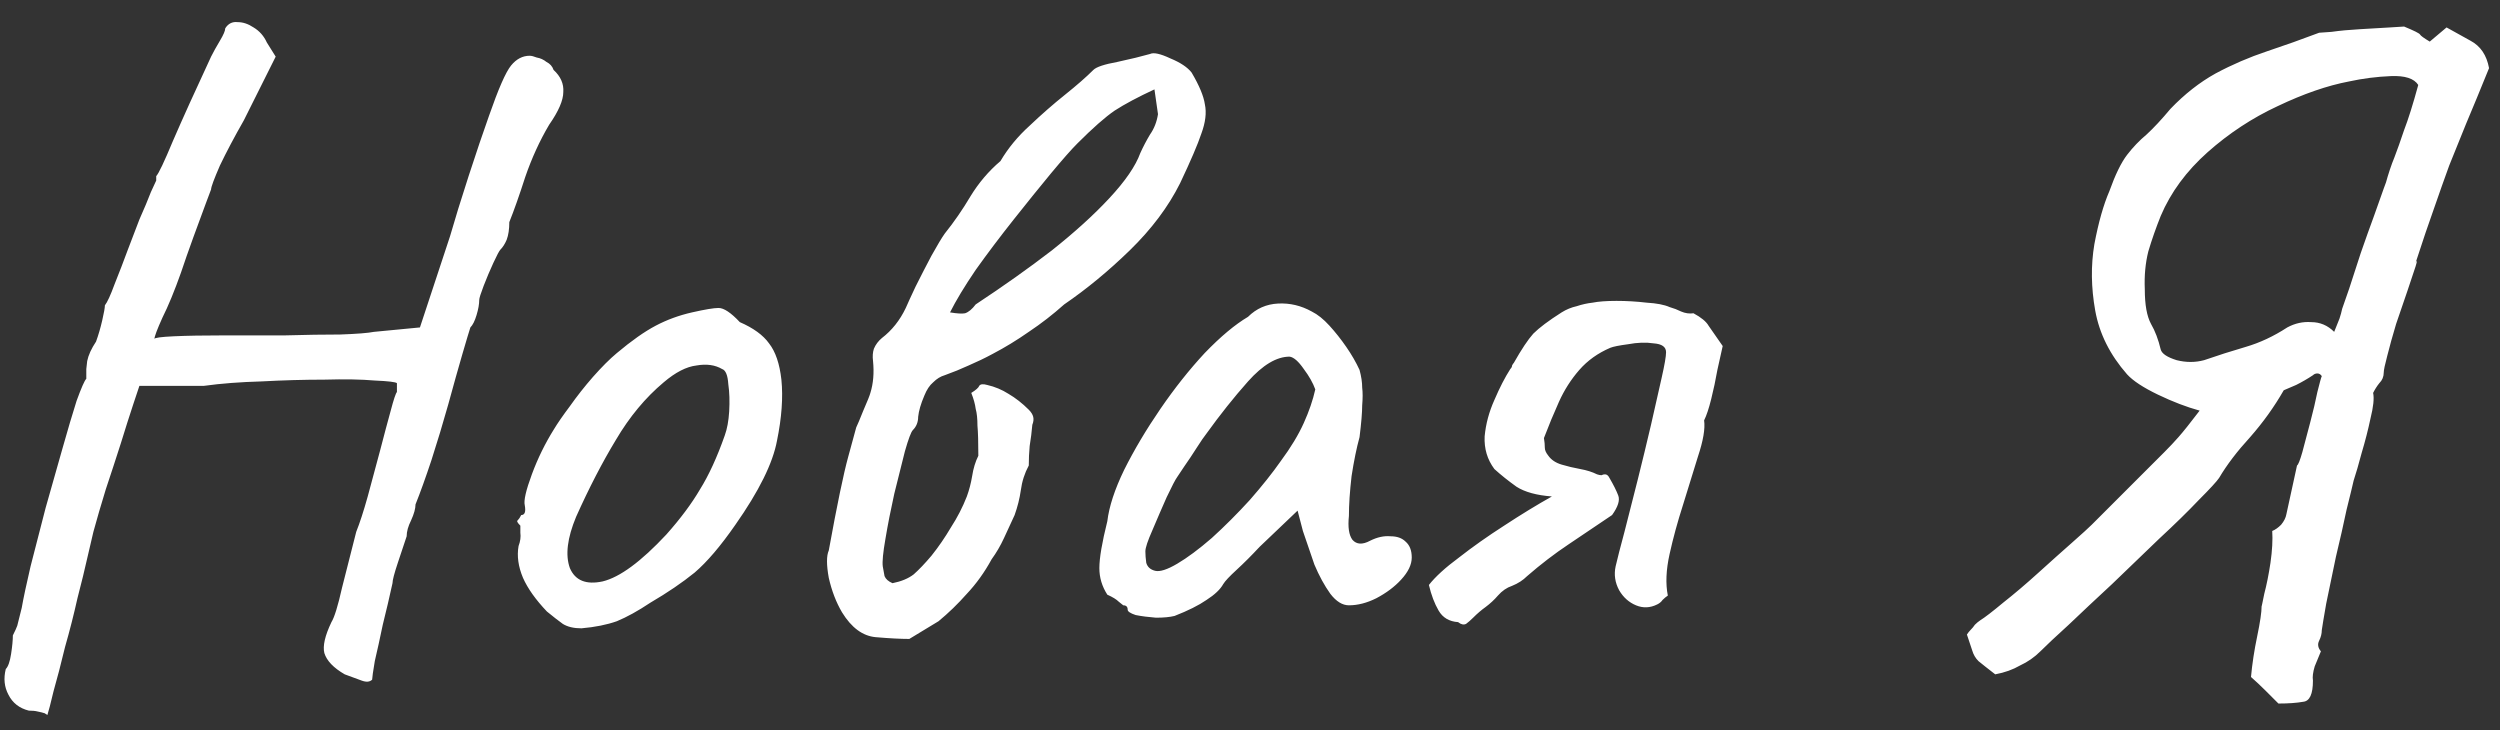 <?xml version="1.0" encoding="UTF-8"?> <svg xmlns="http://www.w3.org/2000/svg" width="113" height="33" viewBox="0 0 113 33" fill="none"><rect x="0" y="0" width="113" height="33" fill="#333333" stroke="none"/><path d="M2.141 32.32C2.141 32.32 2.101 32.293 2.021 32.24C1.941 32.213 1.835 32.187 1.701 32.16C1.595 32.133 1.461 32.12 1.301 32.12C0.875 32.013 0.568 31.773 0.381 31.4C0.195 31.053 0.155 30.667 0.261 30.24C0.368 30.133 0.448 29.907 0.501 29.56C0.555 29.213 0.581 28.933 0.581 28.72C0.688 28.507 0.755 28.36 0.781 28.28C0.808 28.173 0.875 27.907 0.981 27.48C1.061 27.027 1.195 26.4 1.381 25.6C1.595 24.773 1.821 23.893 2.061 22.96C2.328 22.027 2.581 21.133 2.821 20.28C3.061 19.427 3.275 18.707 3.461 18.12C3.675 17.533 3.821 17.2 3.901 17.12C3.901 17.12 3.901 17.08 3.901 17C3.901 16.893 3.901 16.787 3.901 16.68C3.901 16.68 3.915 16.56 3.941 16.32C3.995 16.053 4.128 15.76 4.341 15.44C4.448 15.147 4.541 14.827 4.621 14.48C4.701 14.133 4.741 13.907 4.741 13.8C4.848 13.667 4.995 13.347 5.181 12.84C5.395 12.307 5.595 11.787 5.781 11.28C5.941 10.853 6.115 10.4 6.301 9.92C6.515 9.44 6.688 9.027 6.821 8.68C6.981 8.333 7.061 8.16 7.061 8.16C7.061 8.053 7.061 8 7.061 8C7.061 7.973 7.061 7.96 7.061 7.96C7.168 7.853 7.421 7.32 7.821 6.36C8.248 5.373 8.821 4.107 9.541 2.56C9.648 2.347 9.781 2.107 9.941 1.84C10.101 1.573 10.181 1.387 10.181 1.28C10.315 1.067 10.501 0.973 10.741 1C10.981 1 11.221 1.08 11.461 1.24C11.728 1.4 11.928 1.627 12.061 1.92L12.461 2.56L11.021 5.44C10.595 6.187 10.235 6.867 9.941 7.48C9.675 8.093 9.541 8.453 9.541 8.56C9.541 8.56 9.461 8.773 9.301 9.2C9.141 9.627 8.955 10.133 8.741 10.72C8.528 11.307 8.341 11.84 8.181 12.32C7.888 13.147 7.608 13.827 7.341 14.36C7.101 14.893 6.981 15.213 6.981 15.32C6.981 15.267 7.275 15.227 7.861 15.2C8.448 15.173 9.195 15.16 10.101 15.16C11.008 15.16 11.928 15.16 12.861 15.16C13.821 15.133 14.661 15.12 15.381 15.12C16.128 15.093 16.635 15.053 16.901 15L18.981 14.8L20.341 10.68C20.555 9.933 20.835 9.027 21.181 7.96C21.528 6.893 21.835 5.987 22.101 5.24C22.528 4.013 22.861 3.253 23.101 2.96C23.341 2.667 23.621 2.52 23.941 2.52C24.021 2.52 24.128 2.547 24.261 2.6C24.421 2.627 24.568 2.693 24.701 2.8C24.861 2.88 24.968 3 25.021 3.16C25.341 3.453 25.488 3.787 25.461 4.16C25.461 4.533 25.248 5.027 24.821 5.64C24.395 6.36 24.035 7.147 23.741 8C23.475 8.827 23.235 9.507 23.021 10.04C23.021 10.36 22.981 10.627 22.901 10.84C22.821 11.027 22.728 11.173 22.621 11.28C22.568 11.333 22.461 11.533 22.301 11.88C22.141 12.227 21.995 12.573 21.861 12.92C21.728 13.267 21.661 13.48 21.661 13.56C21.661 13.747 21.621 13.973 21.541 14.24C21.461 14.507 21.368 14.693 21.261 14.8C21.208 14.96 21.088 15.36 20.901 16C20.715 16.64 20.501 17.4 20.261 18.28C20.021 19.133 19.768 19.973 19.501 20.8C19.235 21.6 18.995 22.267 18.781 22.8C18.781 22.987 18.715 23.227 18.581 23.52C18.448 23.787 18.381 24.027 18.381 24.24C18.275 24.56 18.141 24.96 17.981 25.44C17.821 25.92 17.741 26.227 17.741 26.36C17.608 26.973 17.461 27.6 17.301 28.24C17.168 28.88 17.048 29.427 16.941 29.88C16.861 30.36 16.821 30.64 16.821 30.72C16.715 30.827 16.555 30.84 16.341 30.76C16.128 30.68 15.875 30.587 15.581 30.48C15.075 30.187 14.768 29.867 14.661 29.52C14.581 29.2 14.688 28.733 14.981 28.12C15.115 27.907 15.275 27.387 15.461 26.56C15.675 25.707 15.888 24.867 16.101 24.04C16.261 23.64 16.435 23.107 16.621 22.44C16.808 21.747 16.995 21.053 17.181 20.36C17.368 19.64 17.528 19.04 17.661 18.56C17.795 18.053 17.888 17.773 17.941 17.72C17.941 17.613 17.941 17.52 17.941 17.44C17.941 17.36 17.941 17.32 17.941 17.32C17.888 17.267 17.555 17.227 16.941 17.2C16.328 17.147 15.568 17.133 14.661 17.16C13.755 17.16 12.808 17.187 11.821 17.24C10.861 17.267 9.995 17.333 9.221 17.44C8.928 17.44 8.595 17.44 8.221 17.44C7.848 17.44 7.555 17.44 7.341 17.44C7.048 17.44 6.795 17.44 6.581 17.44C6.395 17.44 6.301 17.44 6.301 17.44C6.275 17.52 6.181 17.8 6.021 18.28C5.861 18.76 5.675 19.347 5.461 20.04C5.248 20.707 5.021 21.4 4.781 22.12C4.568 22.813 4.381 23.453 4.221 24.04C4.088 24.6 3.995 25 3.941 25.24C3.835 25.72 3.688 26.32 3.501 27.04C3.341 27.76 3.155 28.493 2.941 29.24C2.755 30.013 2.581 30.68 2.421 31.24C2.288 31.8 2.195 32.16 2.141 32.32ZM26.279 28.4C25.933 28.4 25.653 28.333 25.439 28.2C25.253 28.067 25.013 27.88 24.72 27.64C24.213 27.107 23.853 26.6 23.64 26.12C23.426 25.613 23.36 25.133 23.439 24.68C23.52 24.467 23.546 24.267 23.52 24.08C23.52 23.867 23.52 23.76 23.52 23.76C23.386 23.627 23.346 23.547 23.399 23.52C23.453 23.467 23.506 23.387 23.559 23.28C23.72 23.28 23.773 23.133 23.72 22.84C23.666 22.627 23.773 22.16 24.04 21.44C24.306 20.72 24.64 20.04 25.04 19.4C25.2 19.133 25.439 18.787 25.759 18.36C26.079 17.907 26.426 17.467 26.799 17.04C27.2 16.587 27.559 16.227 27.88 15.96C28.546 15.4 29.133 14.987 29.64 14.72C30.146 14.453 30.693 14.253 31.279 14.12C31.866 13.987 32.266 13.92 32.48 13.92C32.719 13.92 33.039 14.133 33.44 14.56C34.053 14.827 34.493 15.147 34.76 15.52C35.053 15.893 35.239 16.44 35.319 17.16C35.4 17.96 35.333 18.88 35.12 19.92C34.933 20.933 34.306 22.2 33.239 23.72C32.573 24.68 31.959 25.4 31.399 25.88C30.84 26.333 30.173 26.787 29.399 27.24C28.84 27.613 28.333 27.893 27.88 28.08C27.426 28.24 26.893 28.347 26.279 28.4ZM30.119 24.16C30.759 23.44 31.266 22.76 31.64 22.12C32.039 21.48 32.413 20.667 32.76 19.68C32.866 19.387 32.933 19.027 32.959 18.6C32.986 18.147 32.973 17.733 32.919 17.36C32.893 16.96 32.8 16.733 32.639 16.68C32.319 16.493 31.933 16.44 31.48 16.52C31.026 16.573 30.533 16.827 30 17.28C29.173 17.973 28.453 18.84 27.84 19.88C27.226 20.893 26.626 22.053 26.04 23.36C25.64 24.32 25.546 25.093 25.759 25.68C26 26.24 26.493 26.44 27.239 26.28C28.013 26.093 28.973 25.387 30.119 24.16ZM41.101 28.88C40.701 28.88 40.194 28.853 39.581 28.8C38.994 28.747 38.488 28.373 38.061 27.68C37.794 27.227 37.594 26.707 37.461 26.12C37.354 25.533 37.354 25.12 37.461 24.88C37.834 22.827 38.128 21.413 38.341 20.64C38.554 19.867 38.674 19.427 38.701 19.32C38.754 19.213 38.861 18.96 39.021 18.56C39.208 18.133 39.314 17.867 39.341 17.76C39.474 17.333 39.514 16.853 39.461 16.32C39.434 16.107 39.448 15.92 39.501 15.76C39.581 15.573 39.701 15.413 39.861 15.28C40.314 14.933 40.674 14.48 40.941 13.92C41.021 13.733 41.168 13.413 41.381 12.96C41.621 12.48 41.861 12.013 42.101 11.56C42.368 11.08 42.568 10.747 42.701 10.56C43.128 10.027 43.514 9.467 43.861 8.88C44.234 8.267 44.688 7.733 45.221 7.28C45.568 6.693 46.008 6.16 46.541 5.68C47.074 5.173 47.608 4.707 48.141 4.28C48.674 3.853 49.101 3.48 49.421 3.16C49.554 3.027 49.914 2.907 50.501 2.8C51.114 2.667 51.608 2.547 51.981 2.44C52.141 2.36 52.448 2.427 52.901 2.64C53.354 2.827 53.674 3.04 53.861 3.28C54.208 3.867 54.408 4.347 54.461 4.72C54.541 5.093 54.488 5.533 54.301 6.04C54.141 6.52 53.821 7.267 53.341 8.28C52.808 9.347 52.048 10.36 51.061 11.32C50.101 12.253 49.114 13.067 48.101 13.76C47.594 14.213 47.061 14.627 46.501 15C45.968 15.373 45.421 15.707 44.861 16C44.514 16.187 44.154 16.36 43.781 16.52C43.434 16.68 43.074 16.827 42.701 16.96C42.514 17.013 42.341 17.12 42.181 17.28C42.021 17.413 41.888 17.613 41.781 17.88C41.621 18.253 41.528 18.573 41.501 18.84C41.501 19.08 41.421 19.28 41.261 19.44C41.181 19.52 41.061 19.84 40.901 20.4C40.768 20.933 40.608 21.573 40.421 22.32C40.261 23.04 40.128 23.72 40.021 24.36C39.914 24.973 39.874 25.387 39.901 25.6C39.928 25.733 39.954 25.88 39.981 26.04C40.034 26.173 40.154 26.28 40.341 26.36C40.741 26.28 41.061 26.147 41.301 25.96C41.541 25.747 41.808 25.467 42.101 25.12C42.421 24.72 42.714 24.293 42.981 23.84C43.274 23.387 43.514 22.92 43.701 22.44C43.808 22.147 43.888 21.84 43.941 21.52C43.994 21.173 44.088 20.867 44.221 20.6C44.221 19.987 44.208 19.533 44.181 19.24C44.181 18.92 44.154 18.667 44.101 18.48C44.074 18.267 44.008 18.027 43.901 17.76C44.114 17.627 44.234 17.52 44.261 17.44C44.314 17.36 44.434 17.347 44.621 17.4C44.968 17.48 45.288 17.613 45.581 17.8C45.901 17.987 46.208 18.227 46.501 18.52C46.608 18.627 46.674 18.733 46.701 18.84C46.728 18.947 46.714 19.067 46.661 19.2C46.634 19.52 46.594 19.84 46.541 20.16C46.514 20.453 46.501 20.747 46.501 21.04C46.314 21.387 46.194 21.76 46.141 22.16C46.088 22.533 45.994 22.907 45.861 23.28C45.701 23.627 45.541 23.973 45.381 24.32C45.221 24.667 45.034 24.987 44.821 25.28C44.501 25.867 44.128 26.387 43.701 26.84C43.301 27.293 42.874 27.707 42.421 28.08L41.101 28.88ZM42.941 14.12C43.261 14.173 43.488 14.187 43.621 14.16C43.781 14.107 43.941 13.973 44.101 13.76C45.354 12.933 46.501 12.12 47.541 11.32C48.581 10.493 49.448 9.707 50.141 8.96C50.861 8.187 51.328 7.507 51.541 6.92C51.674 6.627 51.821 6.347 51.981 6.08C52.168 5.813 52.288 5.507 52.341 5.16L52.181 4.04C51.434 4.387 50.834 4.707 50.381 5C49.954 5.293 49.394 5.787 48.701 6.48C48.434 6.747 48.034 7.2 47.501 7.84C46.994 8.453 46.434 9.147 45.821 9.92C45.208 10.693 44.634 11.453 44.101 12.2C43.594 12.947 43.208 13.587 42.941 14.12ZM53.091 27.84C52.878 27.893 52.598 27.92 52.251 27.92C51.905 27.893 51.598 27.853 51.331 27.8C51.091 27.72 50.971 27.64 50.971 27.56C50.971 27.427 50.905 27.36 50.771 27.36C50.771 27.36 50.705 27.307 50.571 27.2C50.465 27.093 50.291 26.987 50.051 26.88C49.811 26.507 49.691 26.107 49.691 25.68C49.691 25.227 49.811 24.52 50.051 23.56C50.131 22.893 50.385 22.12 50.811 21.24C51.265 20.333 51.811 19.413 52.451 18.48C53.091 17.547 53.758 16.707 54.451 15.96C55.171 15.213 55.825 14.667 56.411 14.32C56.785 13.947 57.238 13.747 57.771 13.72C58.305 13.693 58.811 13.813 59.291 14.08C59.558 14.213 59.825 14.427 60.091 14.72C60.358 15.013 60.611 15.333 60.851 15.68C61.091 16.027 61.291 16.373 61.451 16.72C61.531 17.013 61.571 17.28 61.571 17.52C61.598 17.733 61.598 18 61.571 18.32C61.571 18.64 61.531 19.12 61.451 19.76C61.318 20.24 61.198 20.827 61.091 21.52C61.011 22.213 60.971 22.813 60.971 23.32C60.918 23.827 60.971 24.187 61.131 24.4C61.318 24.613 61.585 24.627 61.931 24.44C62.251 24.28 62.558 24.213 62.851 24.24C63.145 24.24 63.371 24.32 63.531 24.48C63.718 24.64 63.811 24.88 63.811 25.2C63.811 25.52 63.651 25.853 63.331 26.2C63.038 26.52 62.665 26.8 62.211 27.04C61.785 27.253 61.371 27.36 60.971 27.36C60.678 27.36 60.398 27.187 60.131 26.84C59.865 26.467 59.625 26.027 59.411 25.52C59.225 24.987 59.051 24.48 58.891 24L58.651 23.08L56.931 24.72C56.585 25.093 56.238 25.44 55.891 25.76C55.571 26.053 55.371 26.267 55.291 26.4C55.158 26.64 54.905 26.88 54.531 27.12C54.185 27.36 53.705 27.6 53.091 27.84ZM53.211 25.48C53.665 25.213 54.185 24.827 54.771 24.32C55.358 23.787 55.931 23.213 56.491 22.6C57.051 21.96 57.518 21.373 57.891 20.84C58.345 20.227 58.691 19.653 58.931 19.12C59.171 18.587 59.345 18.08 59.451 17.6C59.345 17.307 59.171 17 58.931 16.68C58.691 16.333 58.478 16.147 58.291 16.12C57.705 16.12 57.078 16.493 56.411 17.24C55.771 17.96 55.145 18.747 54.531 19.6C54.425 19.733 54.278 19.947 54.091 20.24C53.905 20.533 53.718 20.813 53.531 21.08C53.371 21.32 53.265 21.48 53.211 21.56C53.131 21.667 52.971 21.973 52.731 22.48C52.518 22.96 52.305 23.453 52.091 23.96C51.878 24.44 51.771 24.76 51.771 24.92C51.771 25.08 51.785 25.253 51.811 25.44C51.865 25.627 51.998 25.747 52.211 25.8C52.425 25.853 52.758 25.747 53.211 25.48ZM76.546 14.16C76.893 14.347 77.119 14.533 77.226 14.72C77.333 14.88 77.546 15.187 77.866 15.64C77.813 15.88 77.733 16.24 77.626 16.72C77.546 17.173 77.453 17.613 77.346 18.04C77.239 18.467 77.133 18.787 77.026 19C77.079 19.373 76.986 19.92 76.746 20.64C76.533 21.333 76.306 22.067 76.066 22.84C75.826 23.587 75.626 24.32 75.466 25.04C75.306 25.76 75.279 26.387 75.386 26.92C75.306 26.973 75.226 27.04 75.146 27.12C75.093 27.2 75.013 27.267 74.906 27.32C74.586 27.48 74.266 27.493 73.946 27.36C73.626 27.227 73.373 27 73.186 26.68C72.999 26.333 72.946 25.973 73.026 25.6C73.106 25.253 73.239 24.733 73.426 24.04C73.613 23.32 73.813 22.533 74.026 21.68C74.239 20.827 74.439 20 74.626 19.2C74.813 18.373 74.973 17.667 75.106 17.08C75.239 16.493 75.306 16.107 75.306 15.92C75.306 15.68 75.119 15.547 74.746 15.52C74.399 15.467 74.013 15.48 73.586 15.56C73.186 15.613 72.919 15.667 72.786 15.72C72.226 15.96 71.759 16.293 71.386 16.72C71.013 17.147 70.706 17.627 70.466 18.16C70.226 18.693 69.999 19.24 69.786 19.8C69.813 19.96 69.826 20.107 69.826 20.24C69.826 20.347 69.879 20.467 69.986 20.6C70.119 20.787 70.319 20.92 70.586 21C70.853 21.08 71.133 21.147 71.426 21.2C71.719 21.253 71.973 21.333 72.186 21.44C72.266 21.467 72.333 21.48 72.386 21.48C72.439 21.453 72.493 21.44 72.546 21.44C72.626 21.44 72.693 21.493 72.746 21.6C72.933 21.92 73.066 22.187 73.146 22.4C73.226 22.613 73.133 22.907 72.866 23.28C72.199 23.733 71.546 24.173 70.906 24.6C70.266 25.027 69.639 25.507 69.026 26.04C68.839 26.227 68.613 26.373 68.346 26.48C68.106 26.56 67.893 26.707 67.706 26.92C67.546 27.107 67.359 27.28 67.146 27.44C66.959 27.573 66.773 27.733 66.586 27.92C66.479 28.027 66.373 28.12 66.266 28.2C66.159 28.253 66.039 28.227 65.906 28.12C65.506 28.093 65.213 27.92 65.026 27.6C64.839 27.28 64.693 26.893 64.586 26.44C64.879 26.067 65.333 25.653 65.946 25.2C66.559 24.72 67.239 24.24 67.986 23.76C68.759 23.253 69.479 22.813 70.146 22.44C69.453 22.387 68.919 22.24 68.546 22C68.173 21.733 67.839 21.467 67.546 21.2C67.226 20.773 67.079 20.28 67.106 19.72C67.159 19.16 67.306 18.613 67.546 18.08C67.786 17.52 68.026 17.053 68.266 16.68C68.319 16.627 68.346 16.573 68.346 16.52C68.373 16.467 68.399 16.427 68.426 16.4C68.773 15.787 69.066 15.347 69.306 15.08C69.573 14.813 69.999 14.493 70.586 14.12C70.799 13.987 71.026 13.893 71.266 13.84C71.506 13.76 71.746 13.707 71.986 13.68C72.253 13.627 72.613 13.6 73.066 13.6C73.519 13.6 73.973 13.627 74.426 13.68C74.879 13.707 75.226 13.773 75.466 13.88C75.653 13.933 75.826 14 75.986 14.08C76.173 14.16 76.359 14.187 76.546 14.16ZM109.185 11.88C109.265 11.72 109.265 11.773 109.185 12.04C109.105 12.28 108.985 12.64 108.825 13.12C108.665 13.6 108.491 14.107 108.305 14.64C108.145 15.173 108.011 15.653 107.905 16.08C107.798 16.48 107.745 16.733 107.745 16.84C107.745 17.027 107.678 17.187 107.545 17.32C107.438 17.453 107.345 17.6 107.265 17.76C107.318 18 107.278 18.387 107.145 18.92C107.038 19.427 106.905 19.947 106.745 20.48C106.611 20.987 106.491 21.4 106.385 21.72C106.331 21.96 106.225 22.4 106.065 23.04C105.931 23.68 105.771 24.387 105.585 25.16C105.425 25.933 105.278 26.64 105.145 27.28C105.038 27.893 104.971 28.293 104.945 28.48C104.945 28.64 104.905 28.8 104.825 28.96C104.745 29.12 104.771 29.28 104.905 29.44C104.825 29.627 104.731 29.853 104.625 30.12C104.545 30.387 104.518 30.6 104.545 30.76C104.545 31.373 104.398 31.693 104.105 31.72C103.811 31.773 103.438 31.8 102.985 31.8C102.798 31.613 102.598 31.413 102.385 31.2C102.171 30.987 101.958 30.787 101.745 30.6C101.798 30.013 101.891 29.4 102.025 28.76C102.158 28.12 102.225 27.667 102.225 27.4C102.225 27.427 102.265 27.24 102.345 26.84C102.451 26.44 102.545 25.973 102.625 25.44C102.705 24.88 102.731 24.4 102.705 24C102.838 23.947 102.971 23.853 103.105 23.72C103.238 23.56 103.318 23.4 103.345 23.24L103.825 21.04C103.878 21.013 103.958 20.813 104.065 20.44C104.171 20.04 104.291 19.587 104.425 19.08C104.558 18.573 104.665 18.12 104.745 17.72C104.851 17.293 104.918 17.053 104.945 17C104.891 16.92 104.825 16.88 104.745 16.88C104.665 16.88 104.598 16.907 104.545 16.96C104.305 17.12 104.051 17.267 103.785 17.4C103.545 17.507 103.358 17.587 103.225 17.64C102.798 18.387 102.291 19.093 101.705 19.76C101.118 20.4 100.651 21.013 100.305 21.6C100.198 21.76 99.891 22.093 99.385 22.6C98.904 23.107 98.305 23.693 97.585 24.36C96.891 25.027 96.184 25.707 95.465 26.4C94.745 27.067 94.091 27.68 93.504 28.24C92.918 28.773 92.491 29.173 92.225 29.44C91.958 29.707 91.651 29.92 91.305 30.08C90.984 30.267 90.611 30.4 90.184 30.48C89.838 30.213 89.585 30.013 89.424 29.88C89.291 29.747 89.198 29.587 89.144 29.4C89.091 29.24 89.011 29 88.904 28.68C88.958 28.6 89.011 28.533 89.064 28.48C89.144 28.4 89.211 28.32 89.264 28.24C89.344 28.16 89.424 28.093 89.504 28.04C89.718 27.907 90.064 27.64 90.544 27.24C91.051 26.84 91.585 26.387 92.144 25.88C92.704 25.373 93.211 24.92 93.665 24.52C94.118 24.12 94.411 23.853 94.544 23.72L96.624 21.64C97.184 21.08 97.585 20.68 97.825 20.44C98.064 20.2 98.278 19.973 98.465 19.76C98.678 19.52 98.998 19.12 99.424 18.56C98.838 18.4 98.211 18.16 97.544 17.84C96.878 17.52 96.411 17.213 96.144 16.92C95.371 16.04 94.891 15.08 94.704 14.04C94.518 13 94.504 12 94.665 11.04C94.851 10.053 95.078 9.253 95.344 8.64C95.611 7.893 95.878 7.347 96.144 7C96.411 6.653 96.704 6.347 97.025 6.08C97.344 5.787 97.704 5.4 98.105 4.92C98.745 4.253 99.424 3.72 100.145 3.32C100.891 2.92 101.665 2.587 102.465 2.32C103.265 2.053 104.051 1.773 104.825 1.48C104.825 1.48 105.011 1.467 105.385 1.44C105.758 1.387 106.185 1.347 106.665 1.32C107.171 1.293 107.625 1.267 108.025 1.24C108.425 1.213 108.638 1.2 108.665 1.2C109.118 1.387 109.358 1.507 109.385 1.56C109.411 1.613 109.558 1.72 109.825 1.88L110.585 1.24C110.878 1.4 111.238 1.6 111.665 1.84C112.118 2.08 112.398 2.493 112.505 3.08C112.105 4.067 111.758 4.907 111.465 5.6C111.198 6.267 110.945 6.893 110.705 7.48C110.491 8.067 110.265 8.707 110.025 9.4C109.785 10.067 109.505 10.893 109.185 11.88ZM105.865 13.96C105.918 13.8 106.025 13.493 106.185 13.04C106.345 12.56 106.518 12.027 106.705 11.44C106.918 10.827 107.118 10.267 107.305 9.76C107.491 9.227 107.638 8.813 107.745 8.52C107.851 8.227 107.878 8.16 107.825 8.32C107.958 7.84 108.091 7.44 108.225 7.12C108.358 6.773 108.505 6.36 108.665 5.88C108.851 5.4 109.065 4.72 109.305 3.84C109.118 3.547 108.705 3.413 108.065 3.44C107.425 3.467 106.798 3.547 106.185 3.68C105.198 3.867 104.118 4.24 102.945 4.8C101.798 5.333 100.745 6.027 99.784 6.88C98.825 7.733 98.118 8.693 97.665 9.76C97.451 10.293 97.264 10.827 97.105 11.36C96.971 11.893 96.918 12.467 96.945 13.08C96.945 13.773 97.038 14.293 97.225 14.64C97.411 14.96 97.558 15.347 97.665 15.8C97.718 15.987 97.958 16.147 98.385 16.28C98.811 16.387 99.225 16.387 99.624 16.28C100.238 16.067 100.865 15.867 101.505 15.68C102.145 15.493 102.771 15.2 103.385 14.8C103.731 14.613 104.091 14.533 104.465 14.56C104.865 14.56 105.211 14.707 105.505 15C105.611 14.733 105.691 14.533 105.745 14.4C105.798 14.24 105.838 14.093 105.865 13.96Z" fill="white"></path></svg> 
